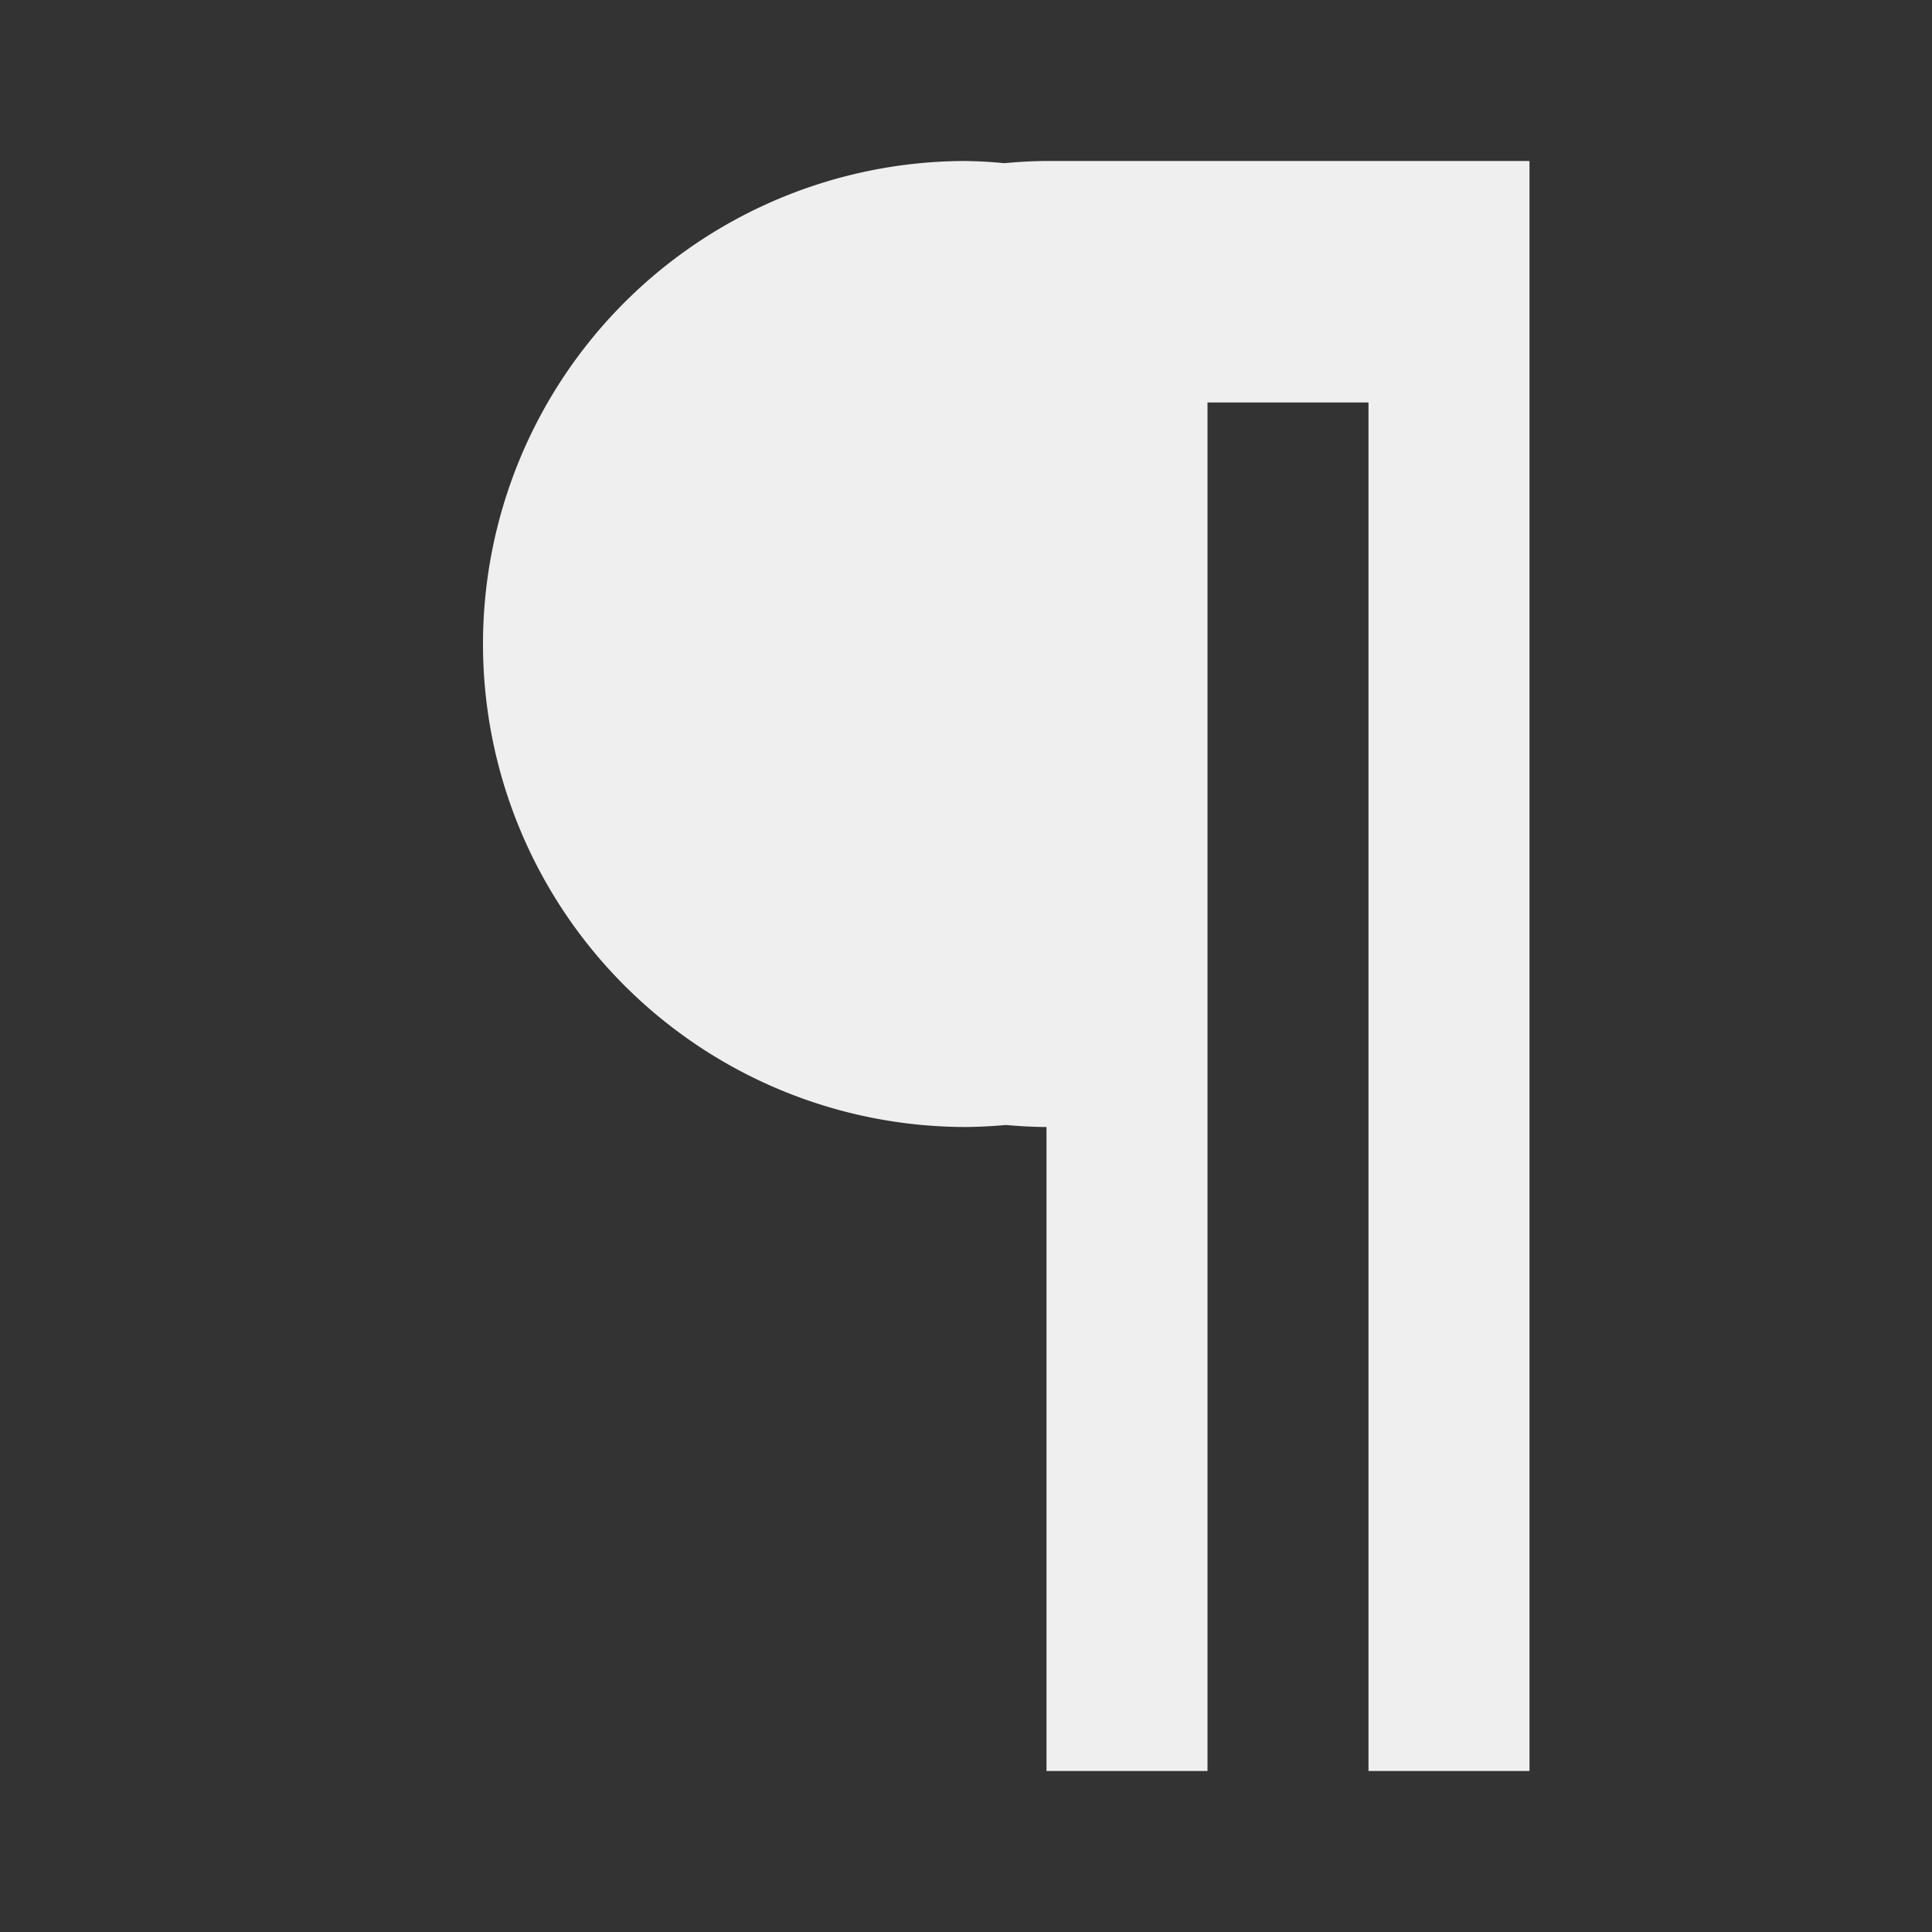 <svg viewBox="0 0 24 24" xmlns="http://www.w3.org/2000/svg"><rect x="0" y="0" width="24" height="24" fill="#333333" stroke="none"/><path d="m12 2a6 6 0 0 0 -6 6 6 6 0 0 0 6 6 6 6 0 0 0 .494-.025c.167.014.335.025.506.025v8h2v-8.812-8.188h2v17h2v-13-4-3h-6c-.177 0-.352.012-.525.027a6 6 0 0 0 -.475-.027z" fill="#efefef"/></svg>